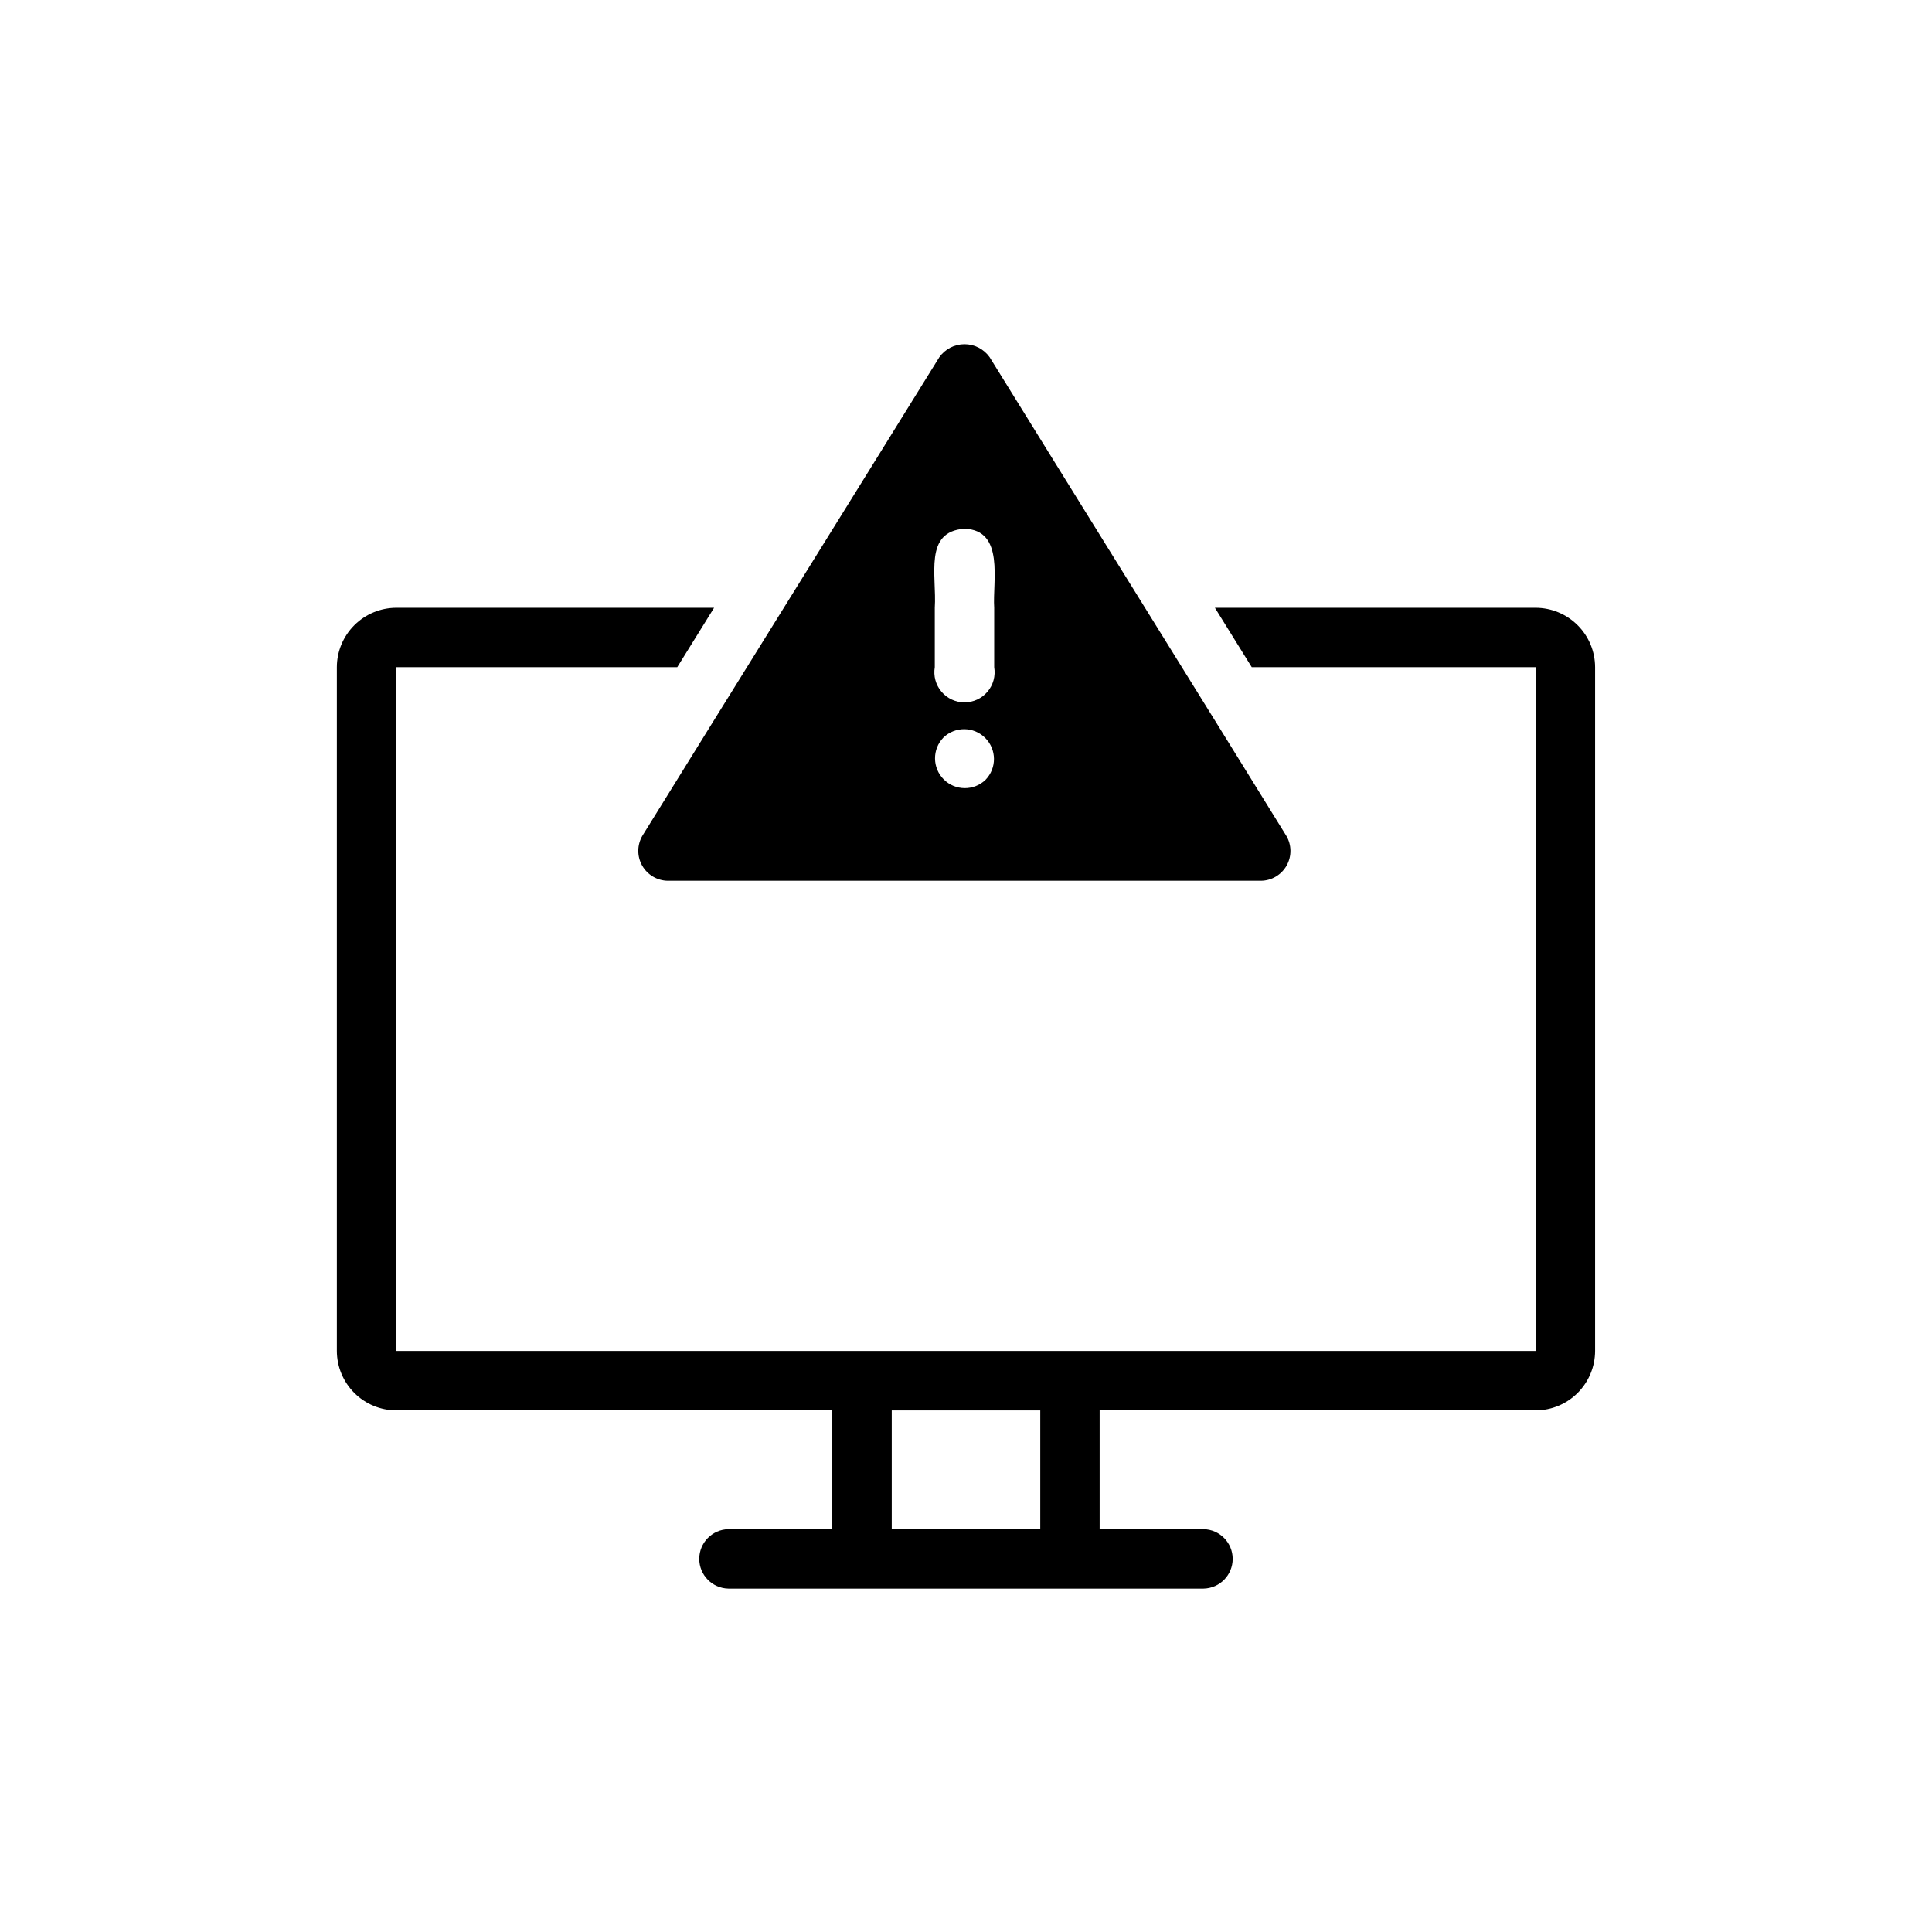<?xml version="1.0" encoding="UTF-8"?>
<!-- Uploaded to: SVG Repo, www.svgrepo.com, Generator: SVG Repo Mixer Tools -->
<svg fill="#000000" width="800px" height="800px" version="1.1" viewBox="144 144 512 512" xmlns="http://www.w3.org/2000/svg">
 <path d="m320.96 377.41h157.2c2.832-0.027 5.434-1.57 6.816-4.043 1.383-2.473 1.336-5.496-0.125-7.922-20.703-33.535-56.992-91.867-78.562-126.74v-0.004c-1.527-2.184-4.027-3.481-6.691-3.481-2.664 0-5.164 1.297-6.691 3.481-21.332 34.48-57.309 92.262-78.641 126.74v0.004c-1.445 2.43-1.484 5.445-0.105 7.91 1.379 2.465 3.969 4.012 6.797 4.055zm78.641-93.285c10.707 0.316 7.398 13.934 7.871 20.941v15.742c0.395 2.32-0.25 4.695-1.77 6.492-1.516 1.801-3.75 2.836-6.102 2.836-2.352 0-4.586-1.035-6.106-2.836-1.516-1.797-2.164-4.172-1.766-6.492v-15.742c0.551-8.504-2.992-20.23 7.871-20.941zm5.59 66.52c-3.102 2.996-8.035 2.953-11.086-0.094-3.047-3.051-3.09-7.984-0.094-11.086 3.102-2.996 8.035-2.953 11.082 0.098 3.051 3.051 3.094 7.981 0.098 11.082zm145.79-45.578h-85.02l9.762 15.742h75.258v181.21h-301.97v-181.21h74.469l9.762-15.742h-84.23c-4.172 0.012-8.168 1.676-11.117 4.625s-4.613 6.945-4.625 11.117v181.21c0.012 4.172 1.676 8.168 4.625 11.121 2.949 2.949 6.945 4.609 11.117 4.625h115.56v31.488h-27.551c-4.281 0.09-7.707 3.586-7.707 7.871 0 4.281 3.426 7.777 7.707 7.871h125.95c4.281-0.094 7.703-3.59 7.703-7.871 0-4.285-3.422-7.781-7.703-7.871h-27.555v-31.488h115.56c4.172-0.016 8.168-1.676 11.117-4.625 2.953-2.953 4.613-6.949 4.625-11.121v-181.21c-0.012-4.172-1.672-8.168-4.625-11.117-2.949-2.949-6.945-4.613-11.117-4.625zm-131.3 244.19h-39.359v-31.488h39.359z"/>
</svg>